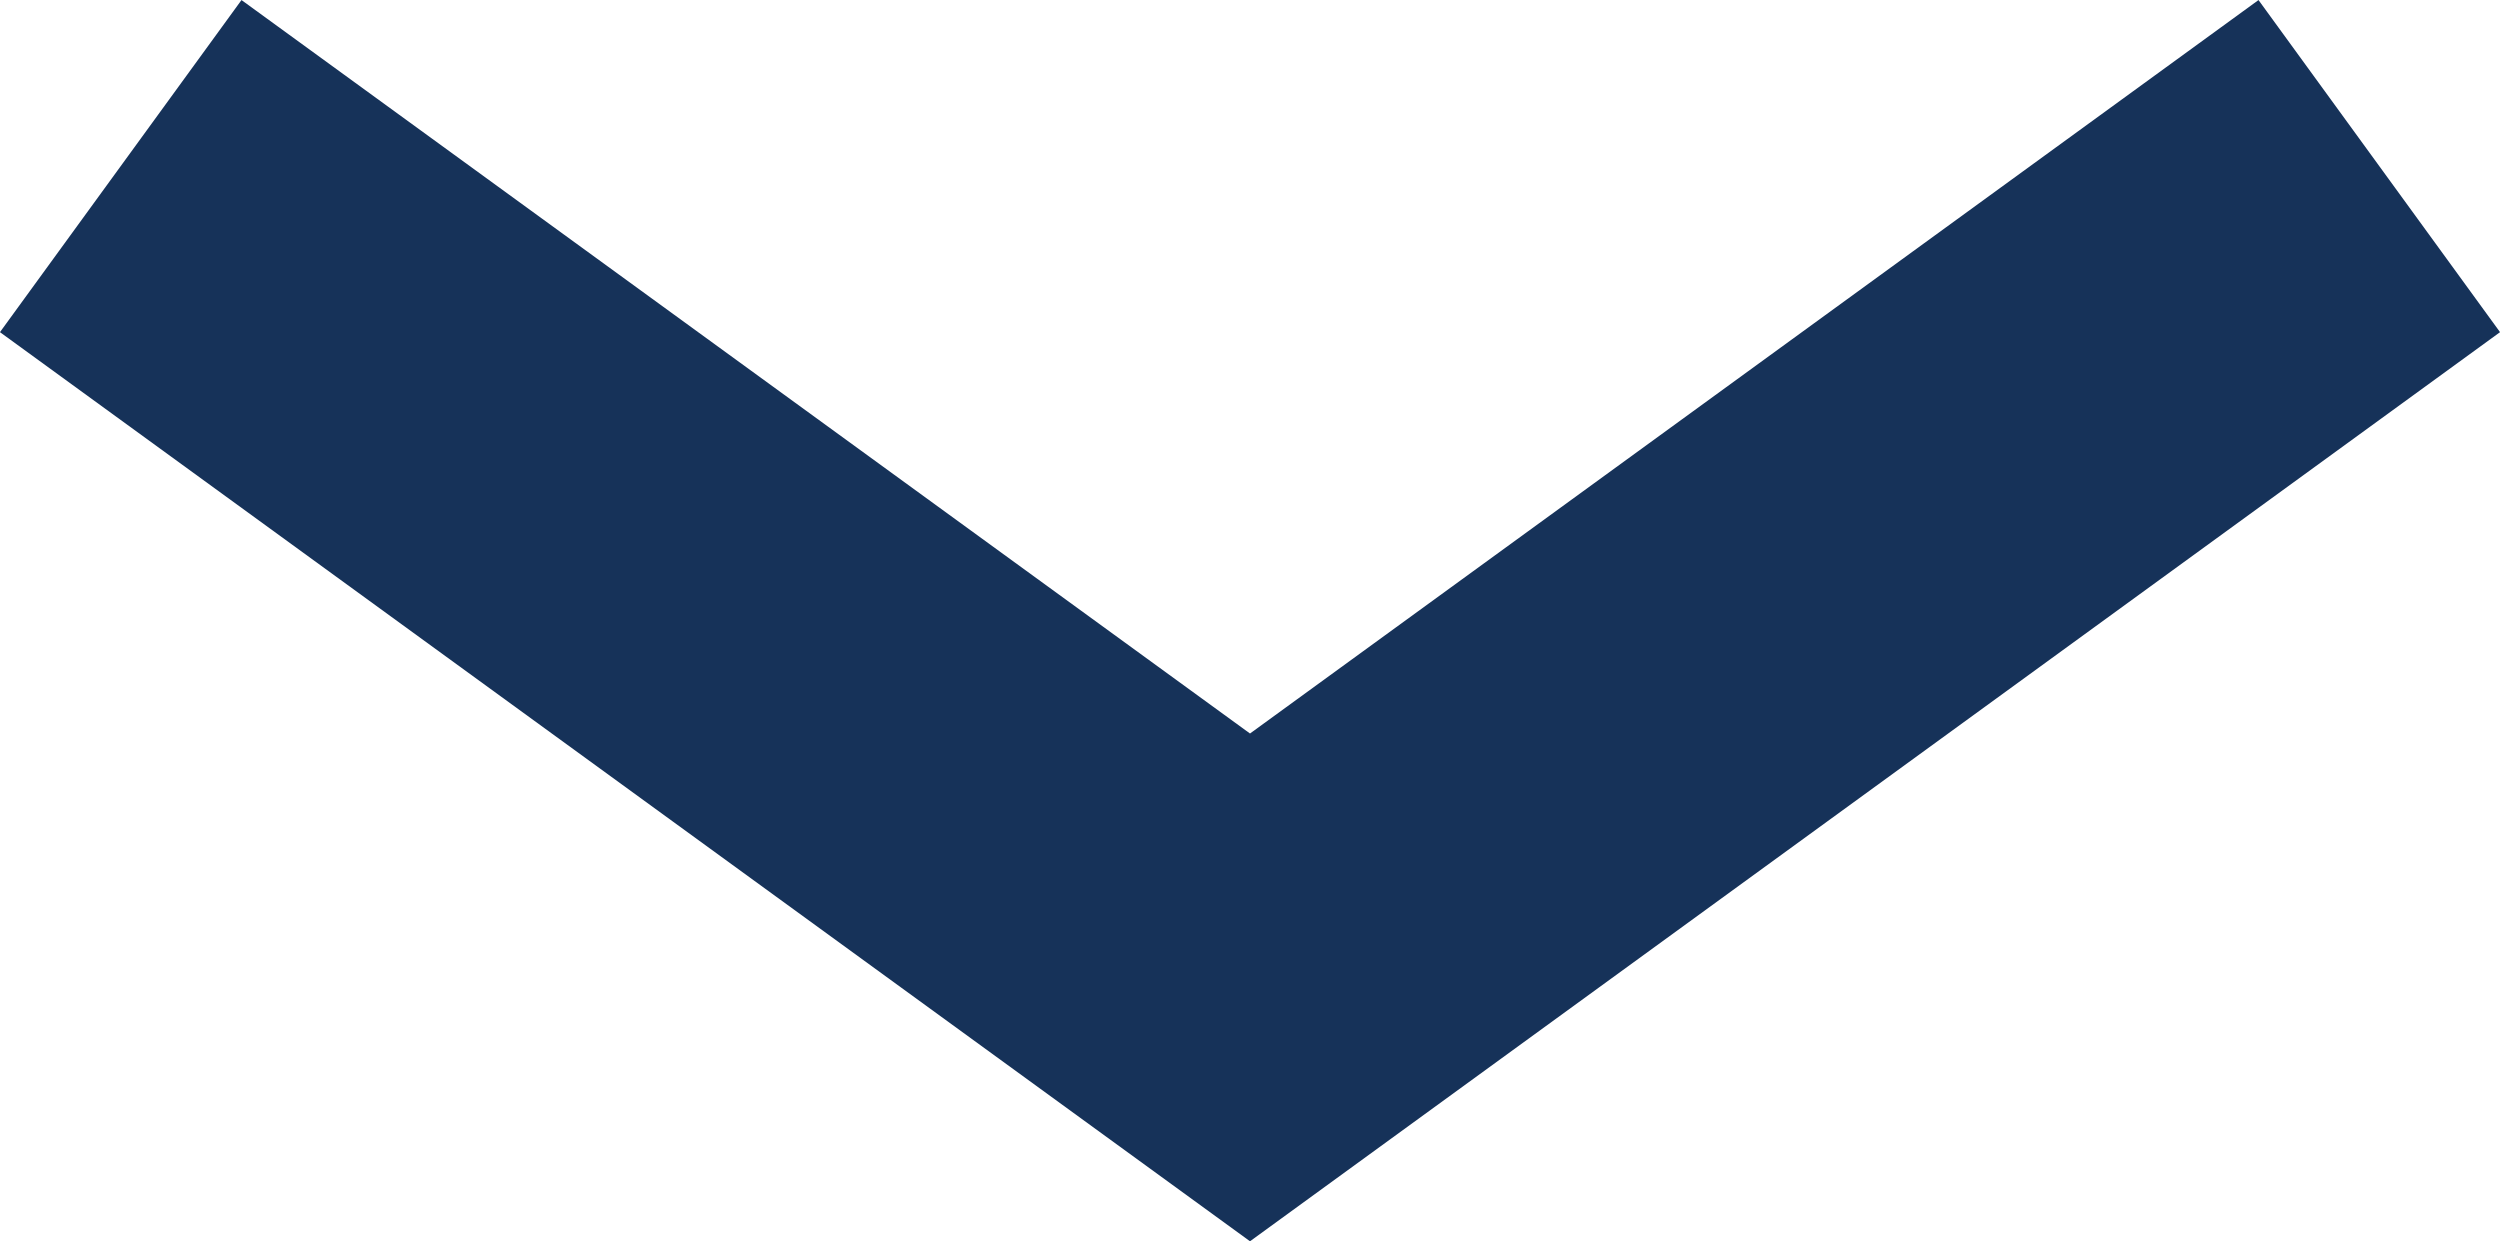 <svg xmlns="http://www.w3.org/2000/svg" width="12.176" height="6.045" viewBox="0 0 12.176 6.045">
  <path id="gnav_arrow-d" data-name="gnav_arrow-d" d="M0,0,4,5.5,0,11" transform="translate(11.588 0.809) rotate(90)" fill="none" stroke="#163259" stroke-miterlimit="10" stroke-width="2"/>
</svg>
